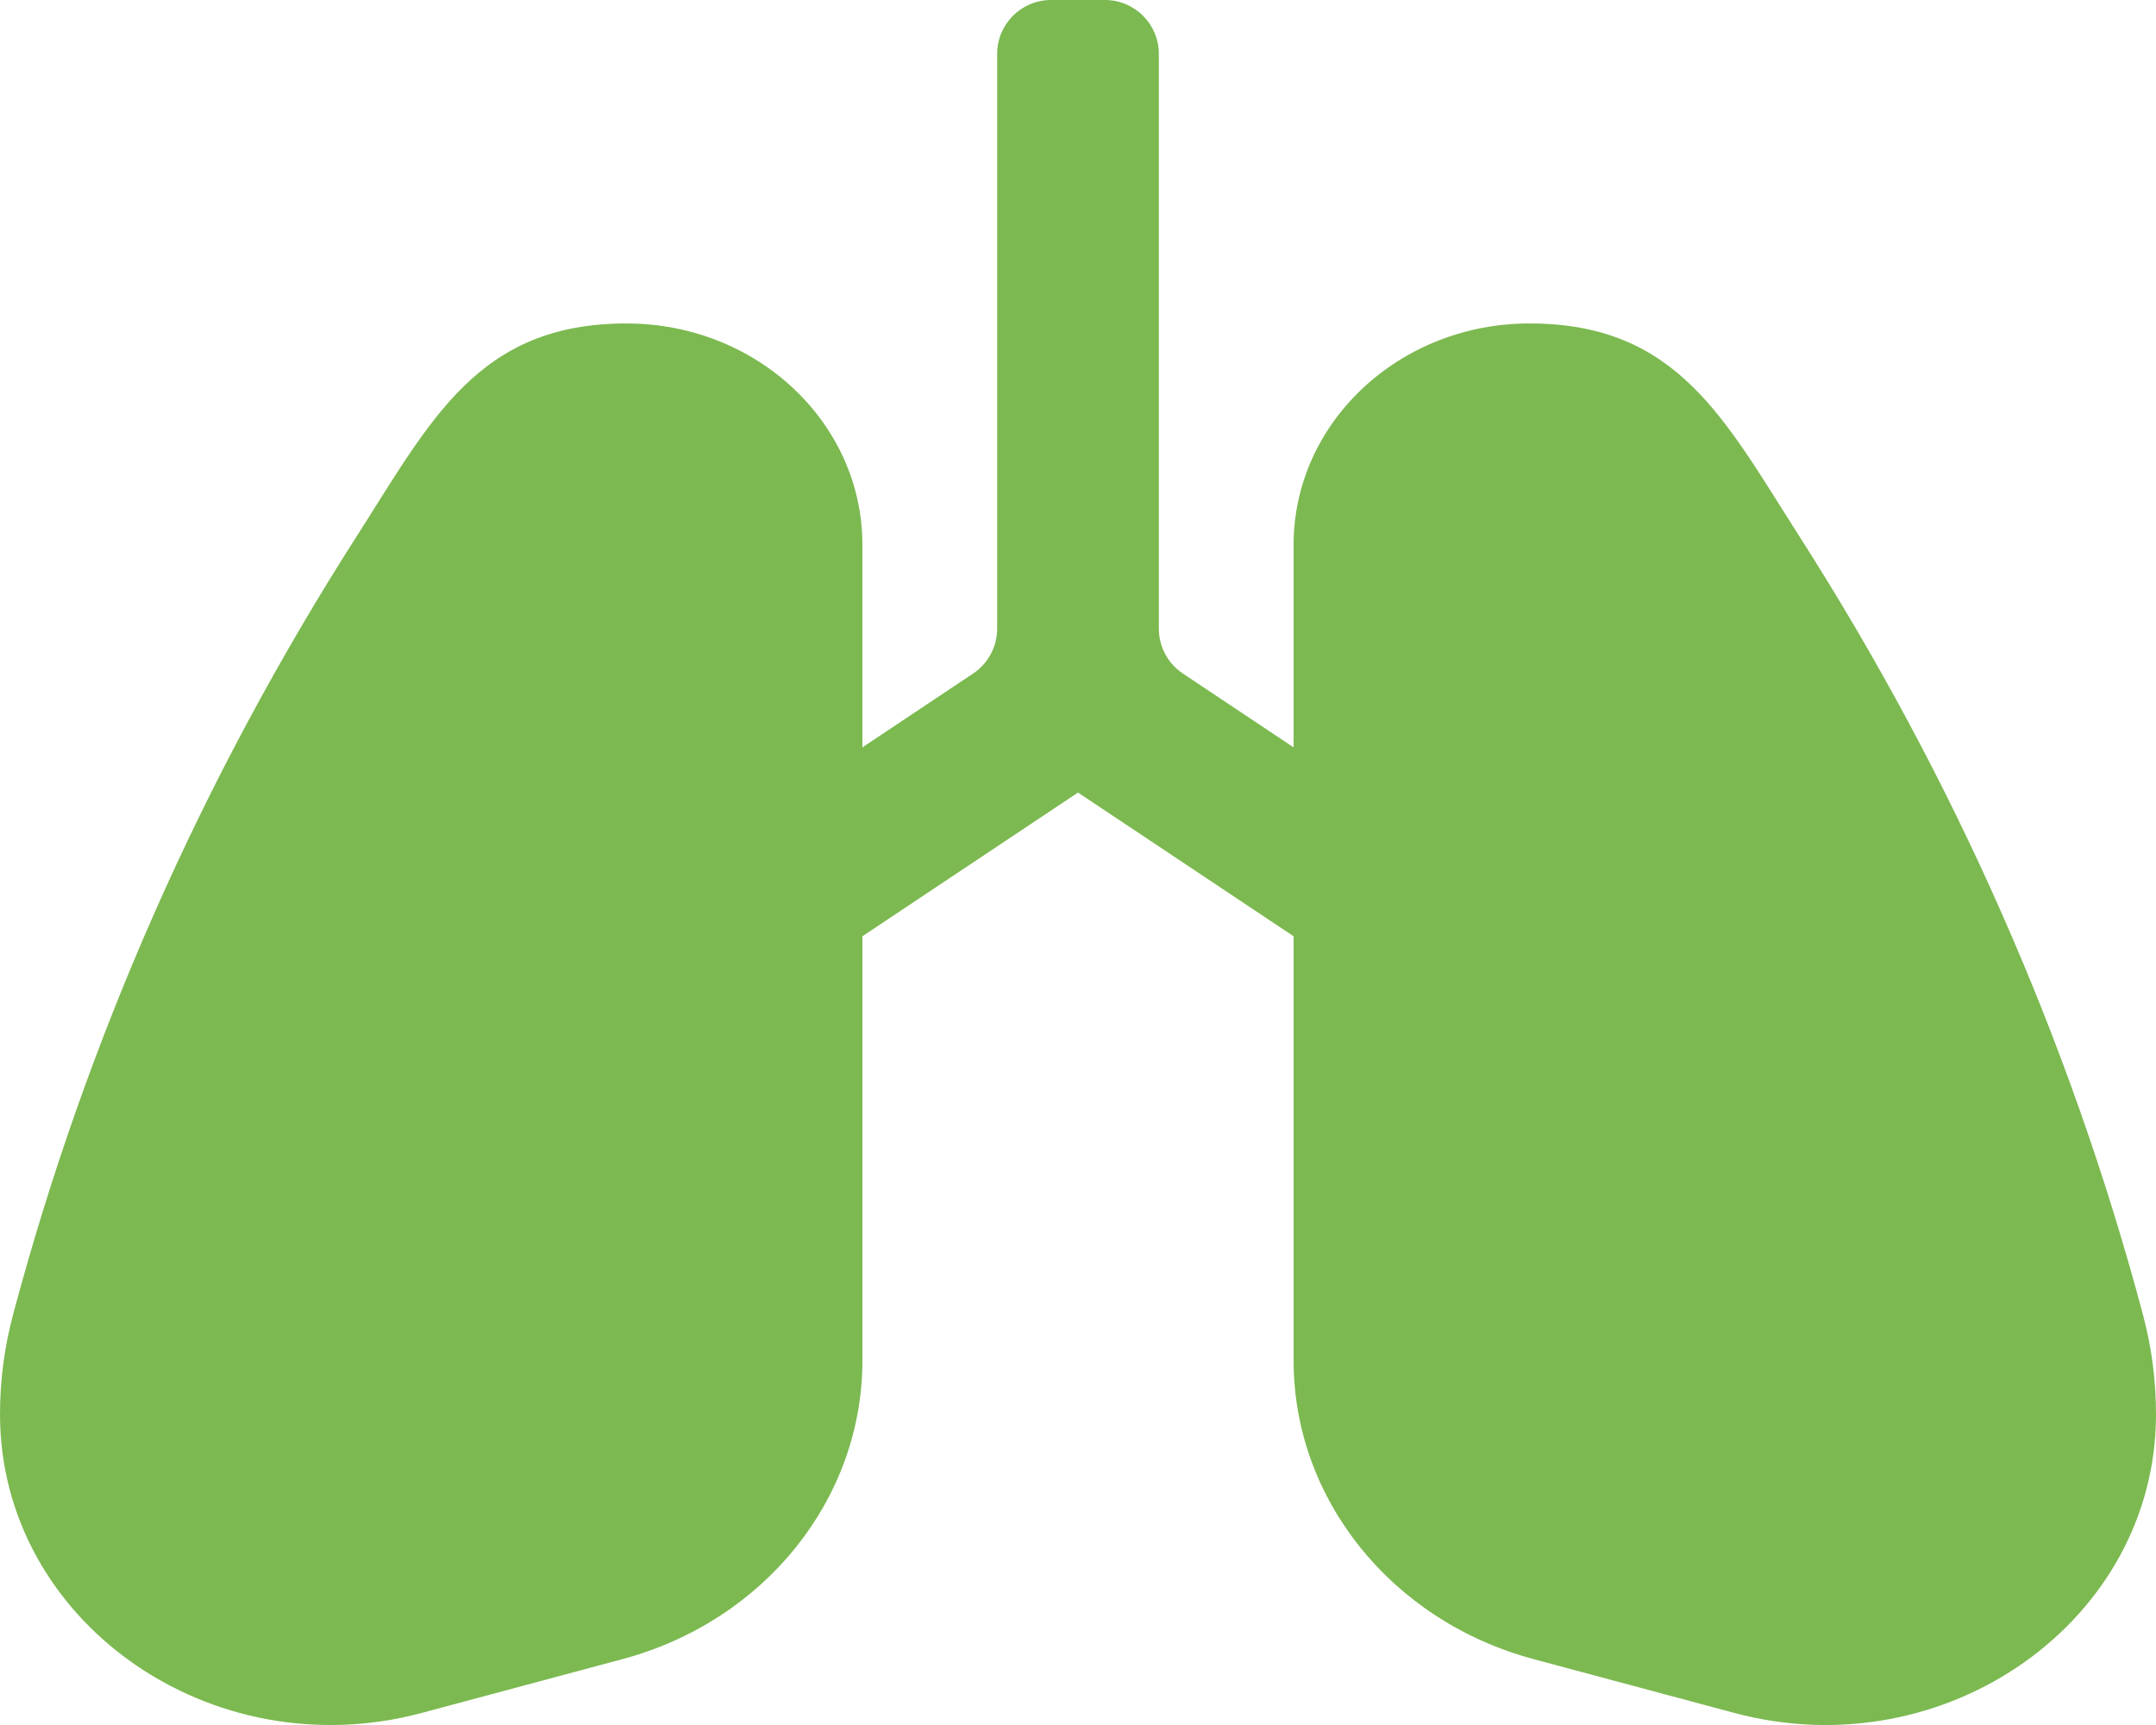 <?xml version="1.0" encoding="utf-8"?>
<!-- Generator: Adobe Illustrator 16.0.0, SVG Export Plug-In . SVG Version: 6.00 Build 0)  -->
<!DOCTYPE svg PUBLIC "-//W3C//DTD SVG 1.1//EN" "http://www.w3.org/Graphics/SVG/1.1/DTD/svg11.dtd">
<svg version="1.1" id="Ebene_1" focusable="false" xmlns="http://www.w3.org/2000/svg" xmlns:xlink="http://www.w3.org/1999/xlink"
	 x="0px" y="0px" width="100px" height="80px" viewBox="200 210 100 80" enable-background="new 200 210 100 80"
	 xml:space="preserve">
<path fill="#7CB951" d="M299.393,270.961c-3.387-12.703-8.757-24.867-15.939-36.096c-3.456-5.402-5.636-9.864-12.508-9.864
	C264.9,225,260,229.597,260,235.268v9.392l-5.138-3.425c-0.695-0.464-1.112-1.244-1.112-2.08V212.5c0-1.381-1.119-2.5-2.5-2.5h-2.5
	c-1.381,0-2.5,1.119-2.5,2.5v26.655c0,0.836-0.417,1.616-1.112,2.08L240,244.66v-9.392c0-5.67-4.9-10.267-10.945-10.267
	c-6.872,0-9.052,4.462-12.508,9.864c-7.183,11.229-12.553,23.393-15.939,36.096c-0.405,1.515-0.608,3.069-0.608,4.63
	c0,9.567,9.763,16.476,19.569,13.847l9.297-2.492c6.59-1.766,11.134-7.417,11.134-13.847v-13.67v-6.008l10-6.666l10,6.666v6.008
	v13.67c0,6.43,4.544,12.08,11.135,13.847l9.297,2.492c9.806,2.629,19.568-4.279,19.568-13.847
	C300,274.03,299.797,272.476,299.393,270.961z"/>
</svg>
